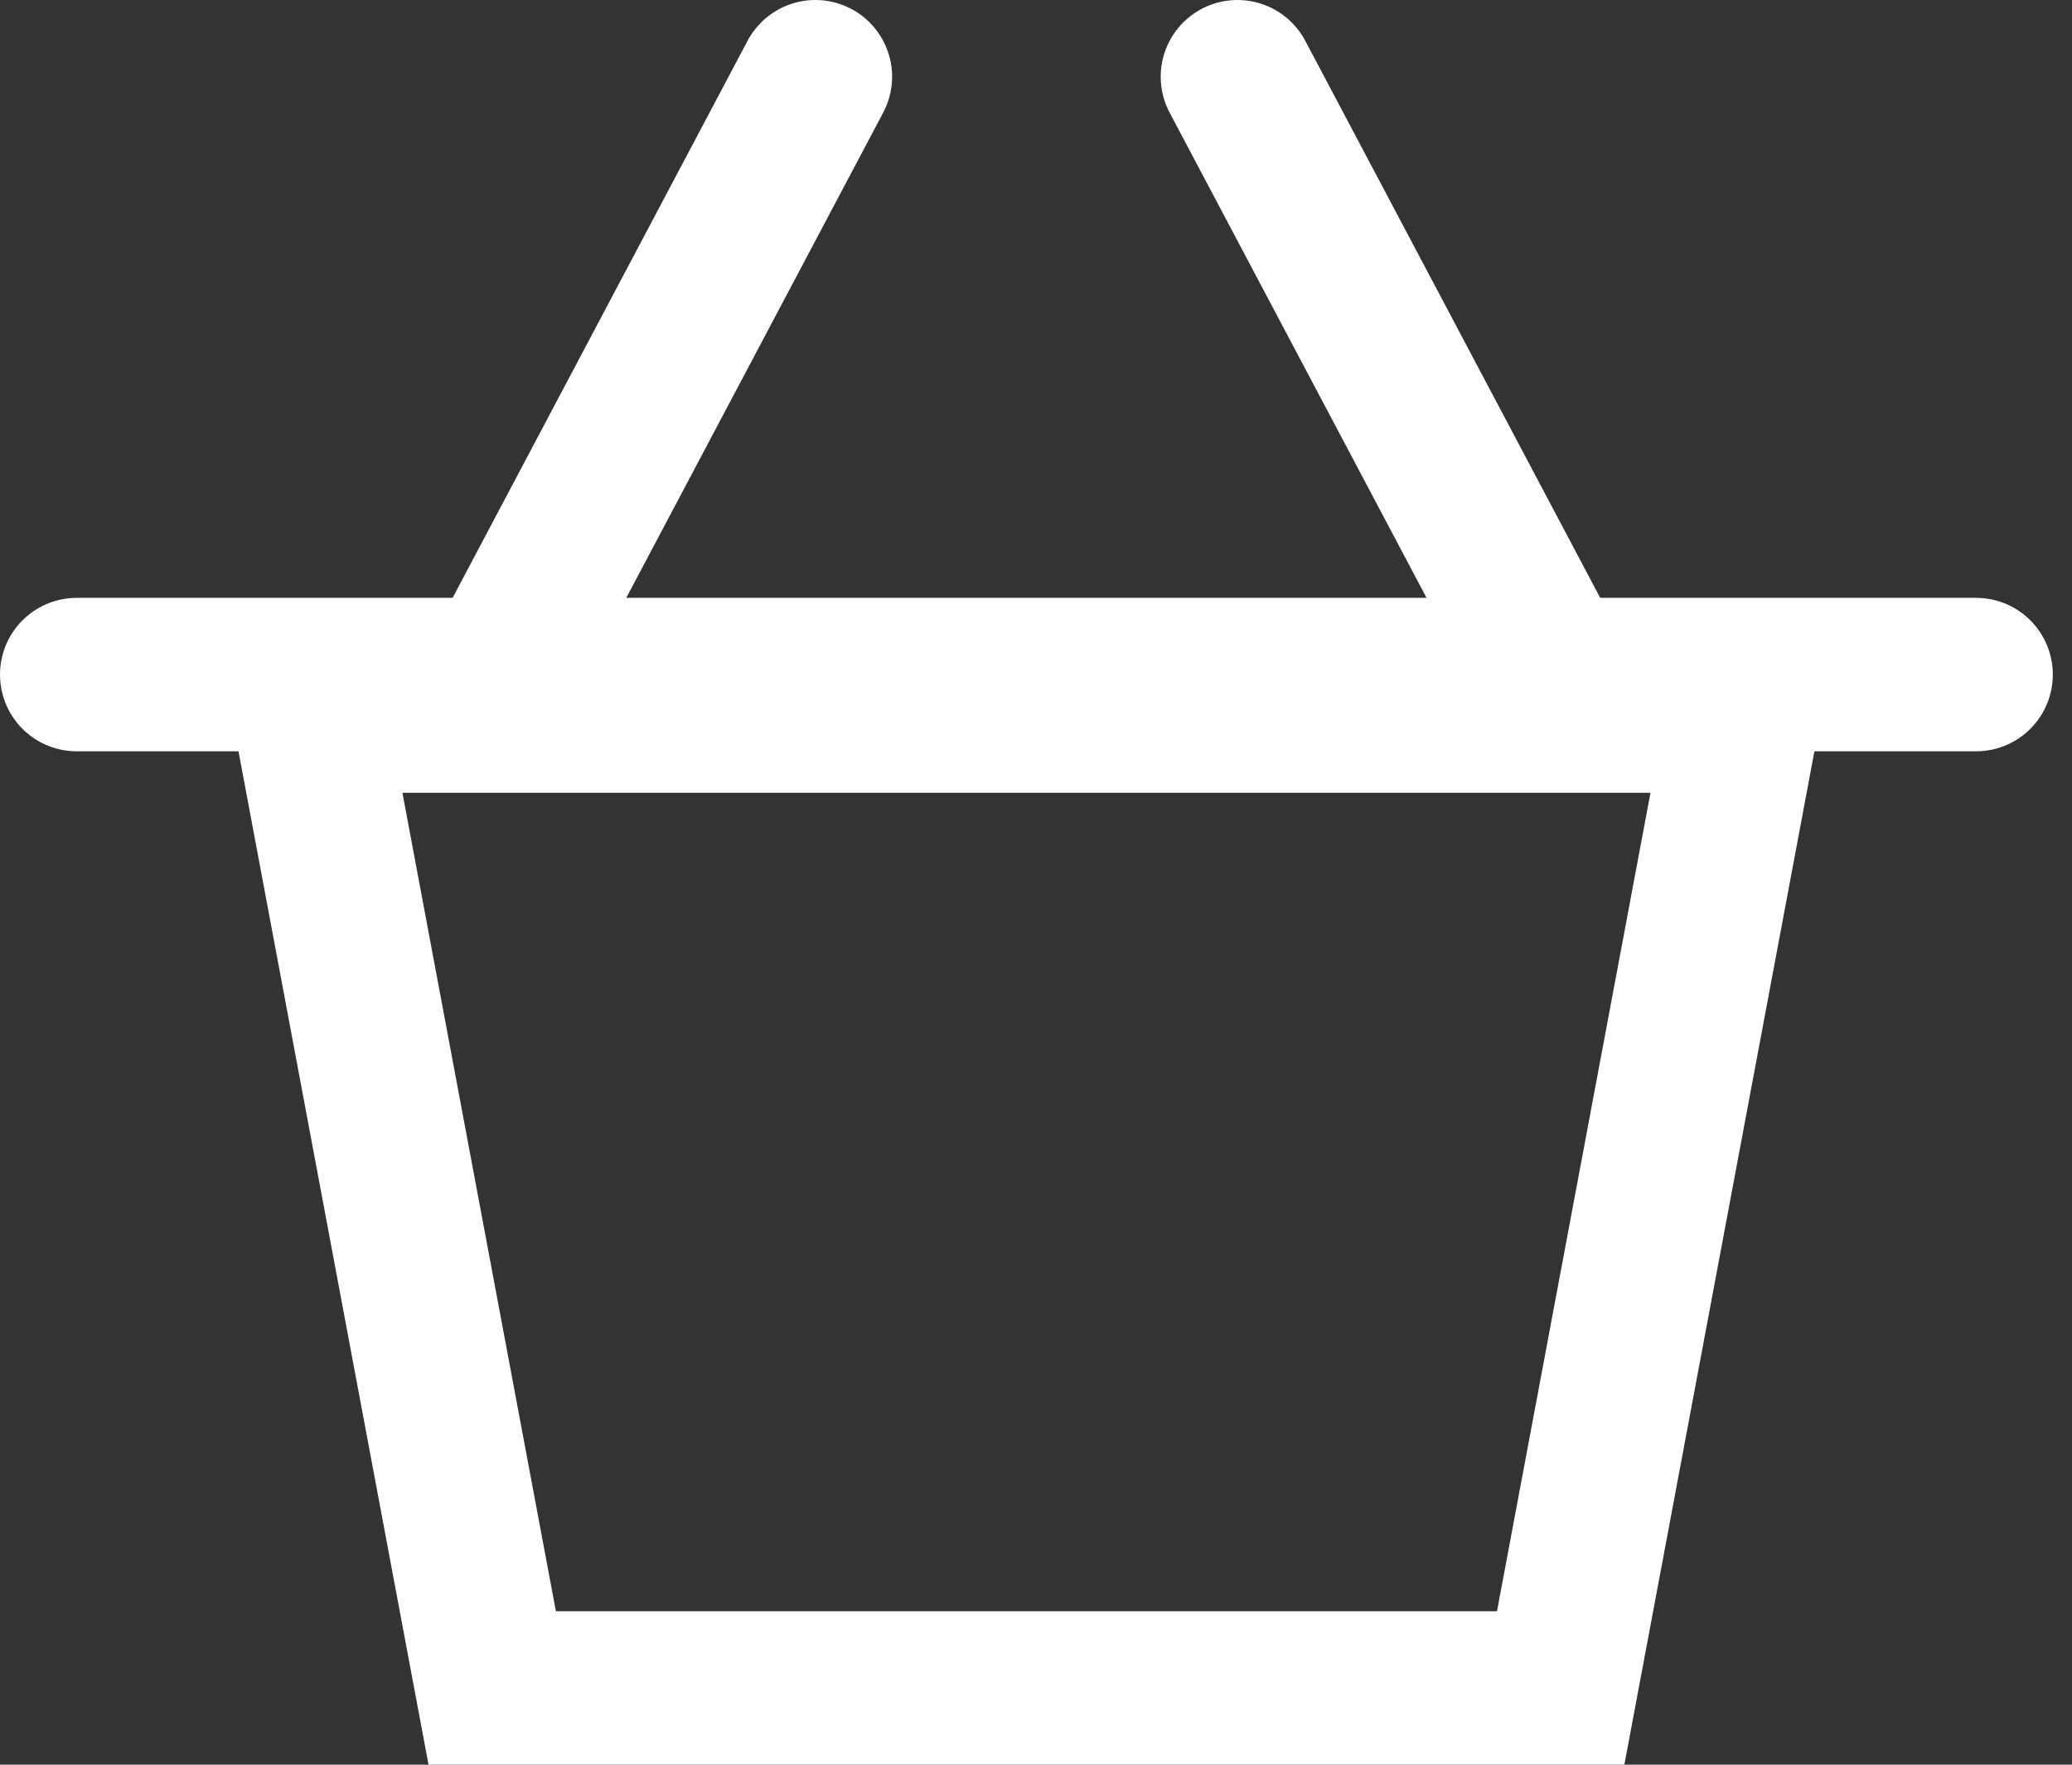 <svg width="27" height="23" viewBox="0 0 27 23" fill="none" xmlns="http://www.w3.org/2000/svg">
<rect x="0" y="0" width="27" height="23" fill="#333333" stroke="none"/>
<path d="M10.625 1L6.5 8.792" stroke="white" stroke-width="2" stroke-linecap="round"/>
<path d="M16.125 1L20.25 8.792" stroke="white" stroke-width="2" stroke-linecap="round"/>
<path d="M6.414 22L4.039 9.333H22.712L20.337 22H6.414Z" stroke="white" stroke-width="2" stroke-linecap="round"/>
<path d="M1 8.792H25.75" stroke="white" stroke-width="2" stroke-linecap="round"/>
</svg>
